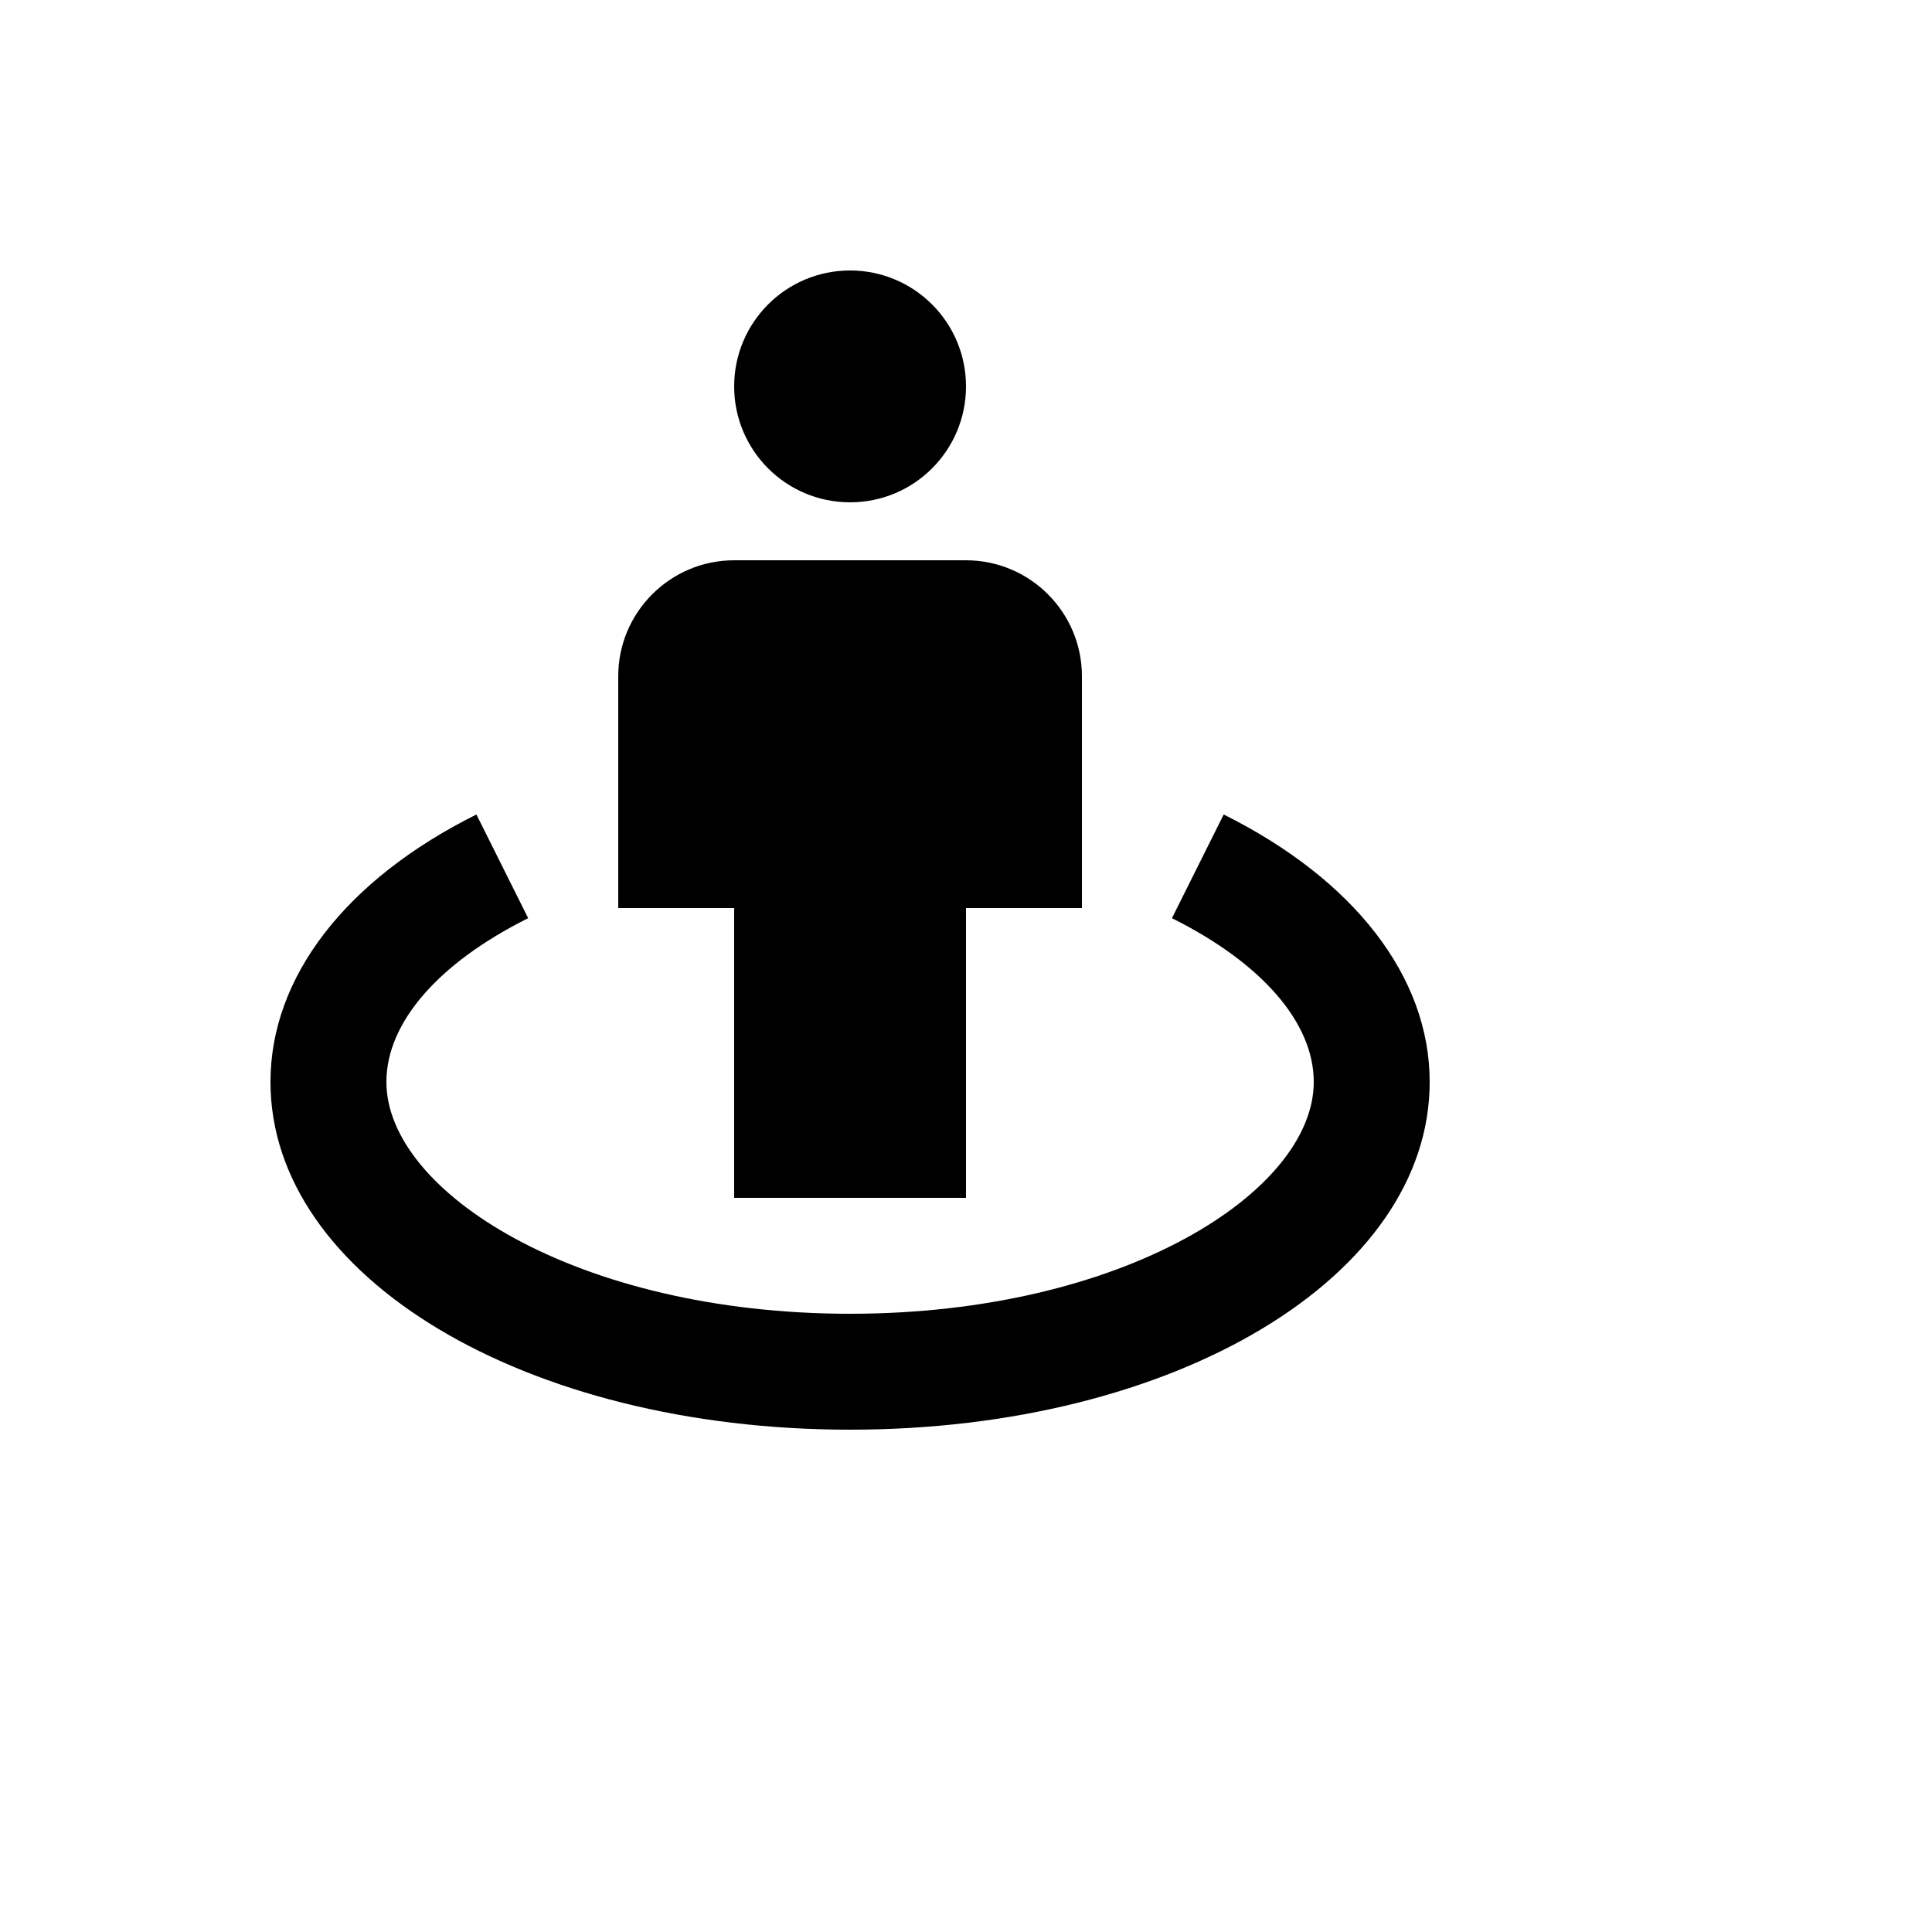 <svg xmlns="http://www.w3.org/2000/svg" version="1.1" xmlns:xlink="http://www.w3.org/1999/xlink" width="100%" height="100%" id="svgWorkerArea" viewBox="-25 -25 625 625" xmlns:idraw="https://idraw.muisca.co" style="background: white;"><defs id="defsdoc"><pattern id="patternBool" x="0" y="0" width="10" height="10" patternUnits="userSpaceOnUse" patternTransform="rotate(35)"><circle cx="5" cy="5" r="4" style="stroke: none;fill: #ff000070;"></circle></pattern></defs><g id="fileImp-452767493" class="cosito"><path id="circleImp-753984001" class="grouped" d="M212.5 100C212.5 79.281 229.281 62.5 250 62.5 270.719 62.5 287.5 79.281 287.5 100 287.5 120.719 270.719 137.5 250 137.5 229.281 137.5 212.5 120.719 212.5 100 212.5 100 212.5 100 212.5 100"></path><path id="pathImp-634202767" class="grouped" d="M250 362.5C250 362.5 287.5 362.5 287.5 362.5 287.5 362.5 287.5 268.75 287.5 268.75 287.5 268.75 325 268.75 325 268.75 325 268.75 325 193.75 325 193.75 325 173.069 308.181 156.25 287.5 156.25 287.5 156.25 212.5 156.25 212.5 156.25 191.819 156.25 175 173.069 175 193.75 175 193.75 175 268.75 175 268.75 175 268.75 212.5 268.75 212.5 268.75 212.5 268.75 212.5 362.5 212.5 362.5 212.5 362.5 250 362.5 250 362.5 250 362.5 250 362.5 250 362.5"></path><path id="pathImp-828931774" class="grouped" d="M370.863 238.488C370.863 238.488 354.119 272.031 354.119 272.031 383.275 286.562 400 305.875 400 325 400 360.475 338.406 400 250 400 161.594 400 100 360.475 100 325 100 305.875 116.725 286.562 145.863 272.031 145.863 272.031 129.119 238.488 129.119 238.488 86.781 259.6 62.5 291.119 62.5 325 62.5 388.075 144.869 437.5 250 437.5 355.131 437.5 437.5 388.075 437.5 325 437.5 291.119 413.219 259.6 370.863 238.488 370.863 238.488 370.863 238.488 370.863 238.488"></path></g></svg>